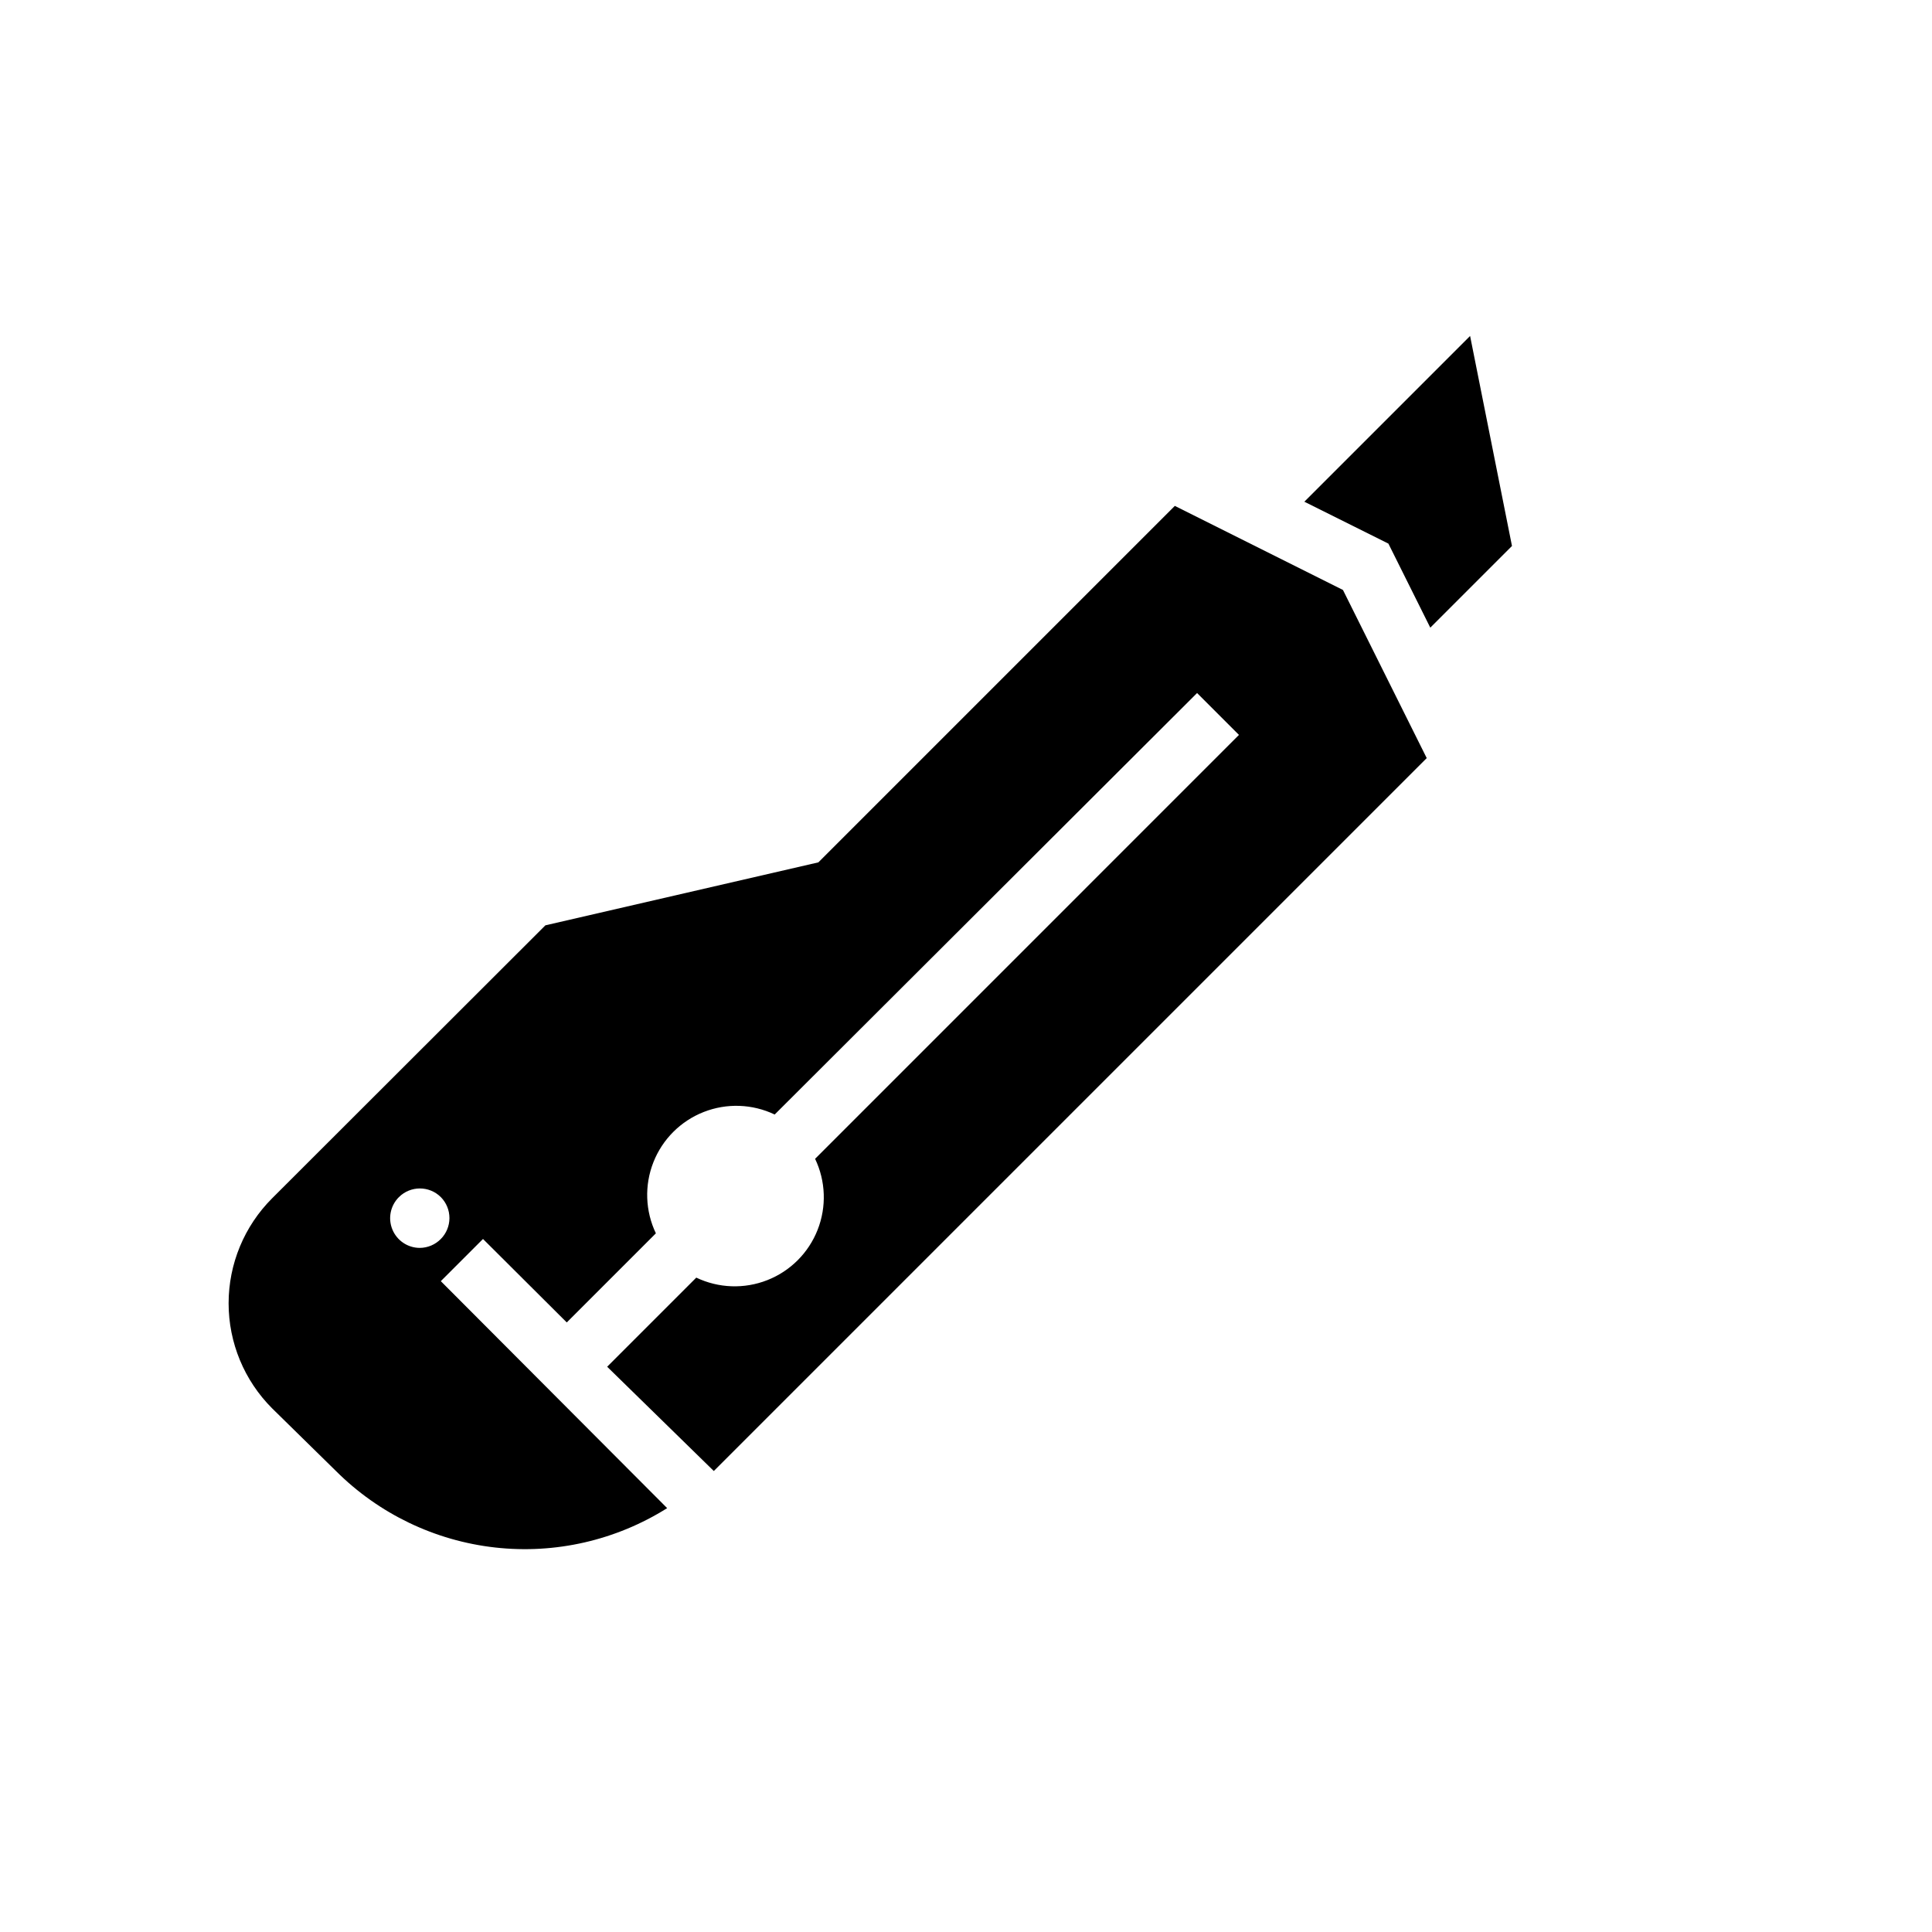 <?xml version="1.0" encoding="UTF-8"?>
<!-- Uploaded to: ICON Repo, www.iconrepo.com, Generator: ICON Repo Mixer Tools -->
<svg fill="#000000" width="800px" height="800px" version="1.1" viewBox="144 144 512 512" xmlns="http://www.w3.org/2000/svg">
 <g>
  <path d="m544.69 288.69-21.648 21.648-11.102-22.277-22.277-11.102 43.926-43.926z"/>
  <path d="m260.82 483.52 11.18-11.18 22.199 22.121 23.617-23.617v0.004c-2.824-5.914-3.066-12.734-0.664-18.832 2.398-6.094 7.223-10.922 13.32-13.32 6.098-2.402 12.918-2.16 18.828 0.664l111.94-111.7 11.098 11.098-112.33 112.34c2.824 5.91 3.066 12.73 0.664 18.828-2.398 6.098-7.227 10.922-13.32 13.32-6.098 2.402-12.918 2.16-18.832-0.664l-23.617 23.617 28.262 27.633 188.93-188.93-22.199-44.555-44.555-22.277-94.465 94.465-72.344 16.688-72.422 72.344c-7.379 7.379-11.527 17.391-11.527 27.828 0 10.434 4.148 20.445 11.527 27.828l16.922 16.609c11.355 11.336 26.223 18.484 42.168 20.27 15.945 1.789 32.023-1.891 45.605-10.43zm-5.59-8.816c-3.184-0.012-6.043-1.941-7.25-4.891-1.207-2.945-0.52-6.328 1.742-8.57 3.07-3.051 8.027-3.051 11.098 0 1.473 1.484 2.297 3.496 2.285 5.59-0.012 2.066-0.828 4.043-2.285 5.512-1.473 1.5-3.484 2.352-5.59 2.359z"/>
 </g>
</svg>
